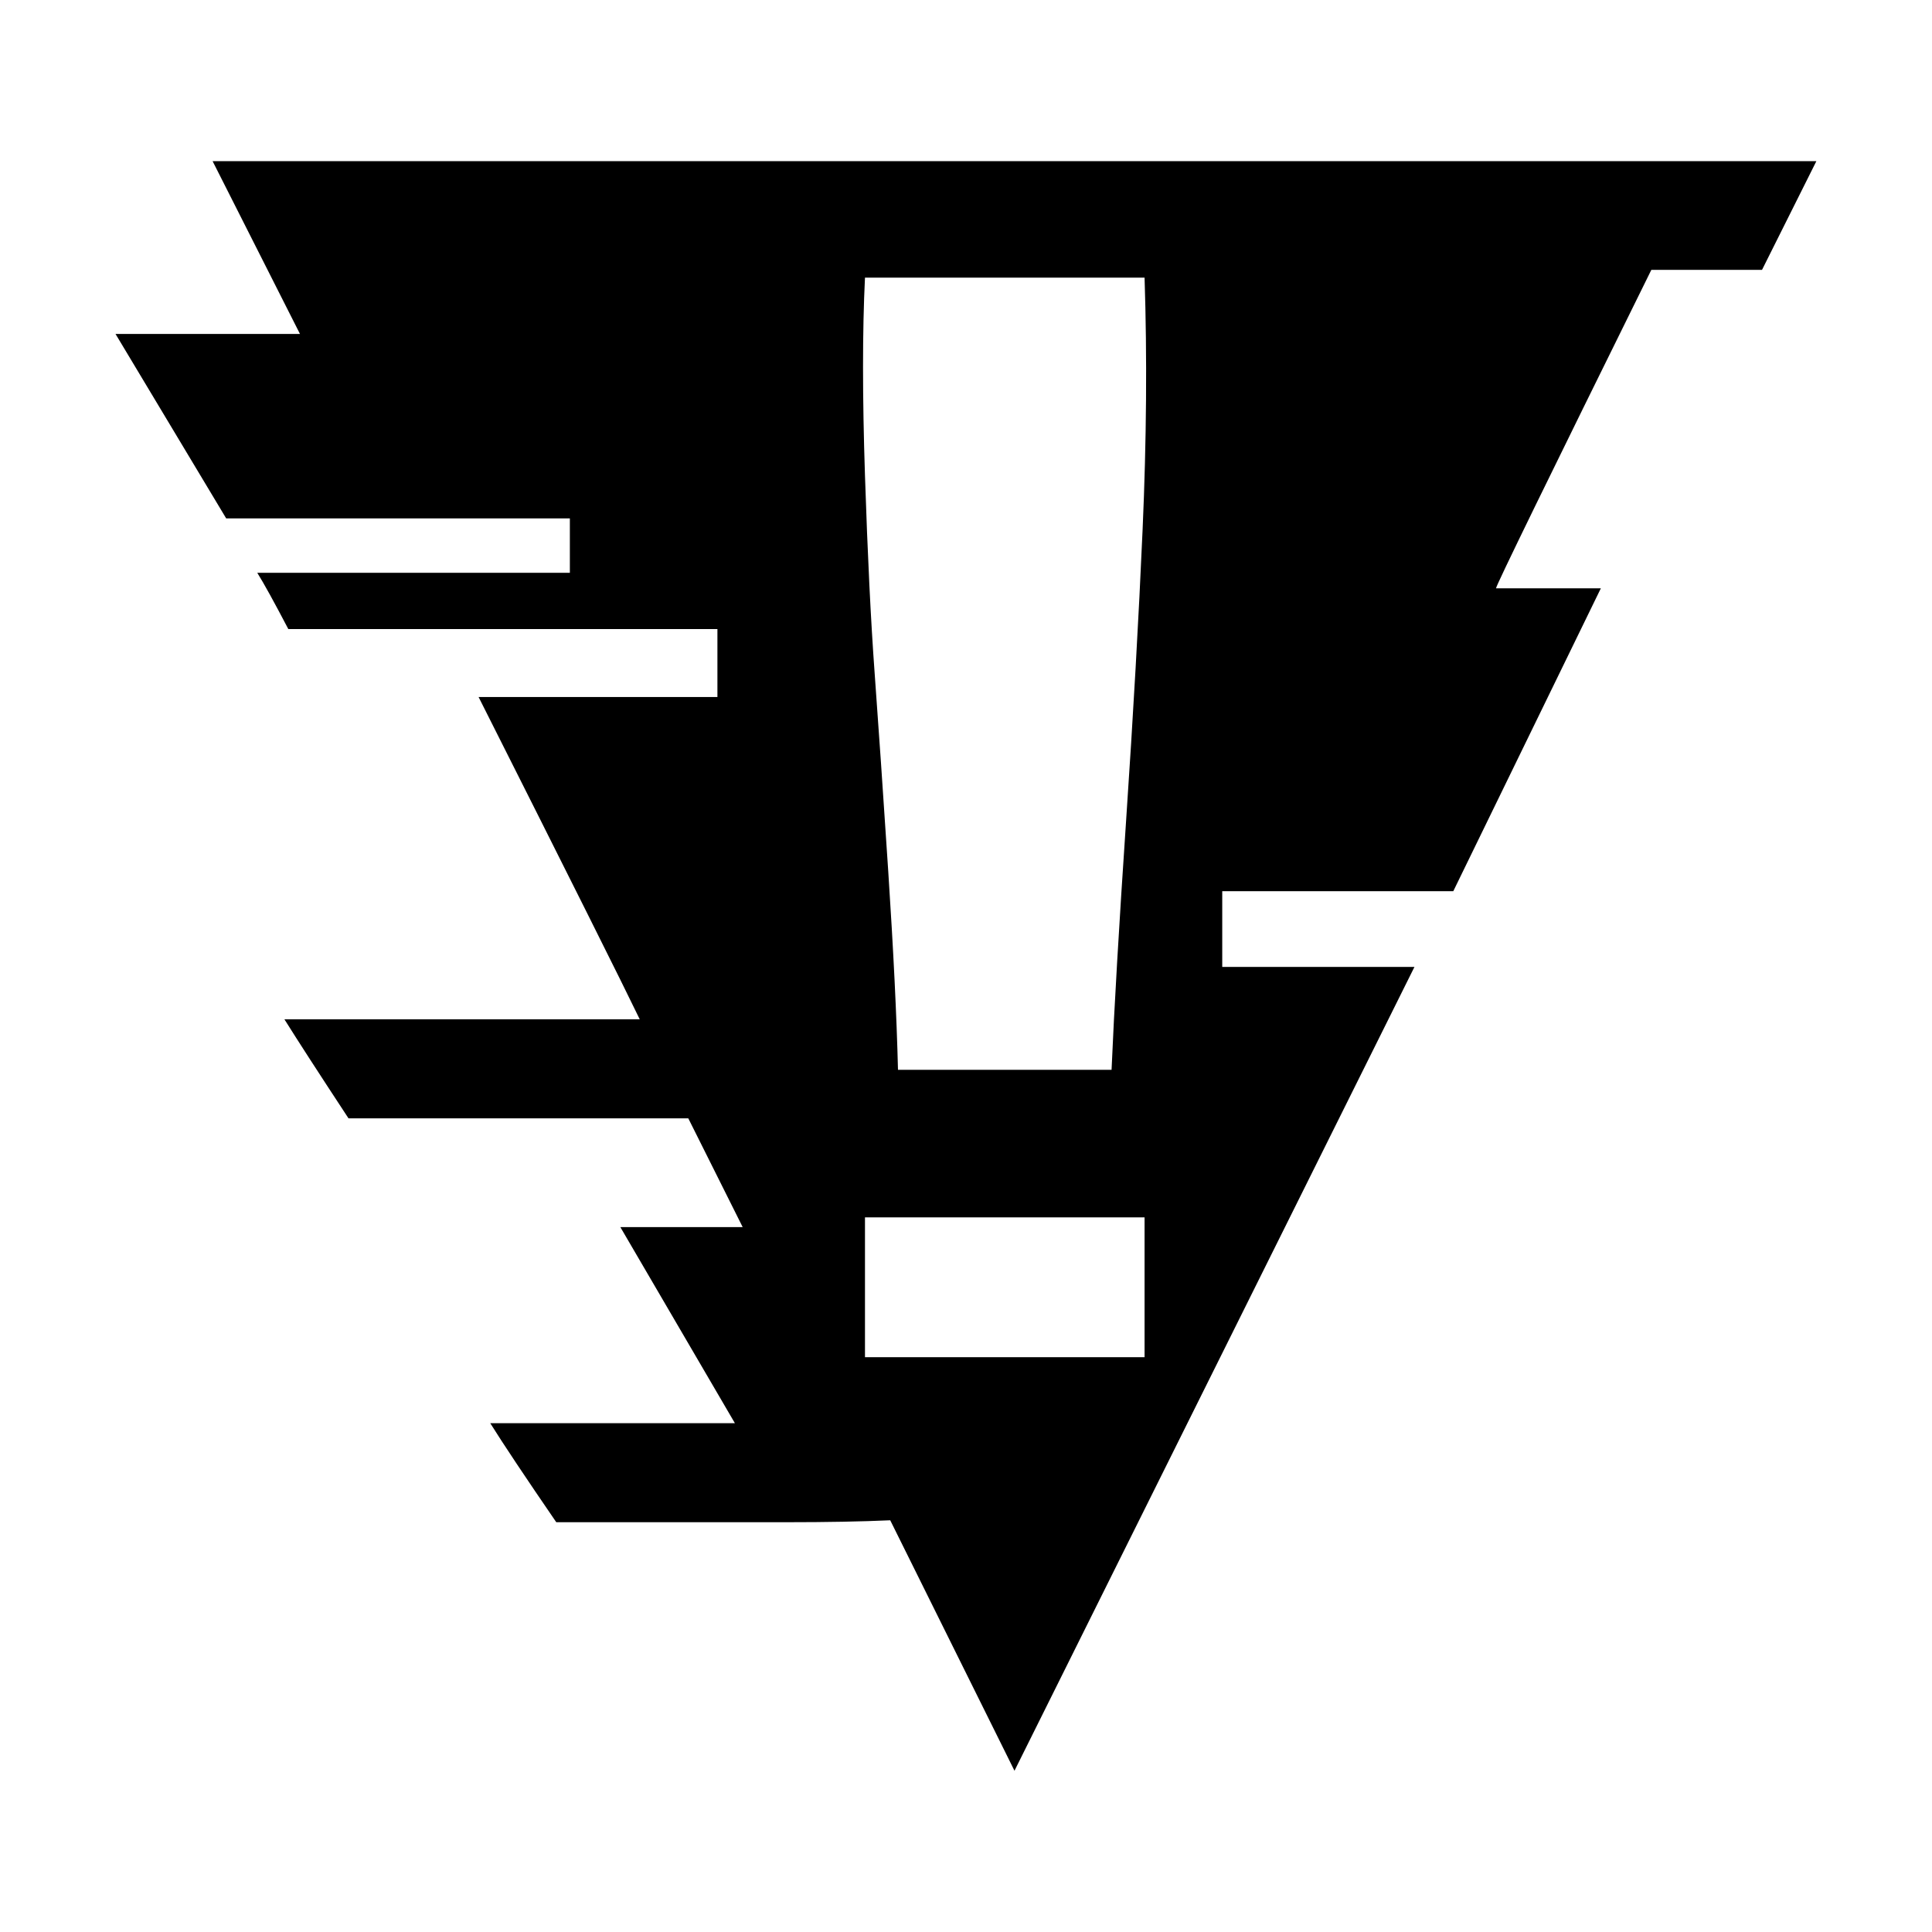 <?xml version="1.0" encoding="UTF-8" standalone="no"?><!DOCTYPE svg PUBLIC "-//W3C//DTD SVG 1.1//EN" "http://www.w3.org/Graphics/SVG/1.1/DTD/svg11.dtd"><svg width="5%" height="5%" viewBox="0 0 5867 5867" version="1.1" xmlns="http://www.w3.org/2000/svg" xmlns:xlink="http://www.w3.org/1999/xlink" xml:space="preserve" xmlns:serif="http://www.serif.com/" style="fill-rule:evenodd;clip-rule:evenodd;stroke-linejoin:round;stroke-miterlimit:2;"><path d="M5350.75,819.564l-336.081,0c-314.461,636.784 -471.691,959.107 -471.691,966.969l318.392,-0l-448.108,919.799l-701.641,-0l-0,229.949l583.718,0l-1214.61,2441.01l-377.353,-760.603c-86.477,3.931 -191.625,5.897 -315.444,5.897l-698.694,-0c-94.338,-137.577 -161.161,-237.812 -200.469,-300.704l742.915,0l-347.873,-595.511l371.457,0c-90.407,-180.815 -145.438,-290.876 -165.092,-330.184l-1031.83,-0c-90.407,-137.577 -155.265,-237.811 -194.572,-300.704l1079,0c-51.1,-106.13 -214.227,-432.384 -489.381,-978.76l725.226,-0l0,-206.365l-1303.05,-0c-43.239,-82.546 -74.685,-139.542 -94.338,-170.989l949.279,0l0,-165.092l-1043.62,0l-336.08,-560.134l560.134,0l-265.327,-524.757l4870.22,0l-165.092,330.184Zm-1874.98,23.585l-849.045,0c-7.862,161.161 -7.862,361.63 -0,601.407c7.861,239.777 17.688,440.246 29.48,601.407c11.793,161.162 25.55,361.631 41.273,601.407c15.723,239.777 25.55,440.246 29.481,601.407l648.576,0c7.862,-184.746 22.602,-437.297 44.221,-757.655c21.62,-320.357 38.325,-615.164 50.118,-884.422c11.792,-269.257 13.757,-523.774 5.896,-763.551Zm-849.045,3278.26l849.045,0l-0,-424.523l-849.045,0l-0,424.523Z" style="fill-rule:nonzero;"/></svg>